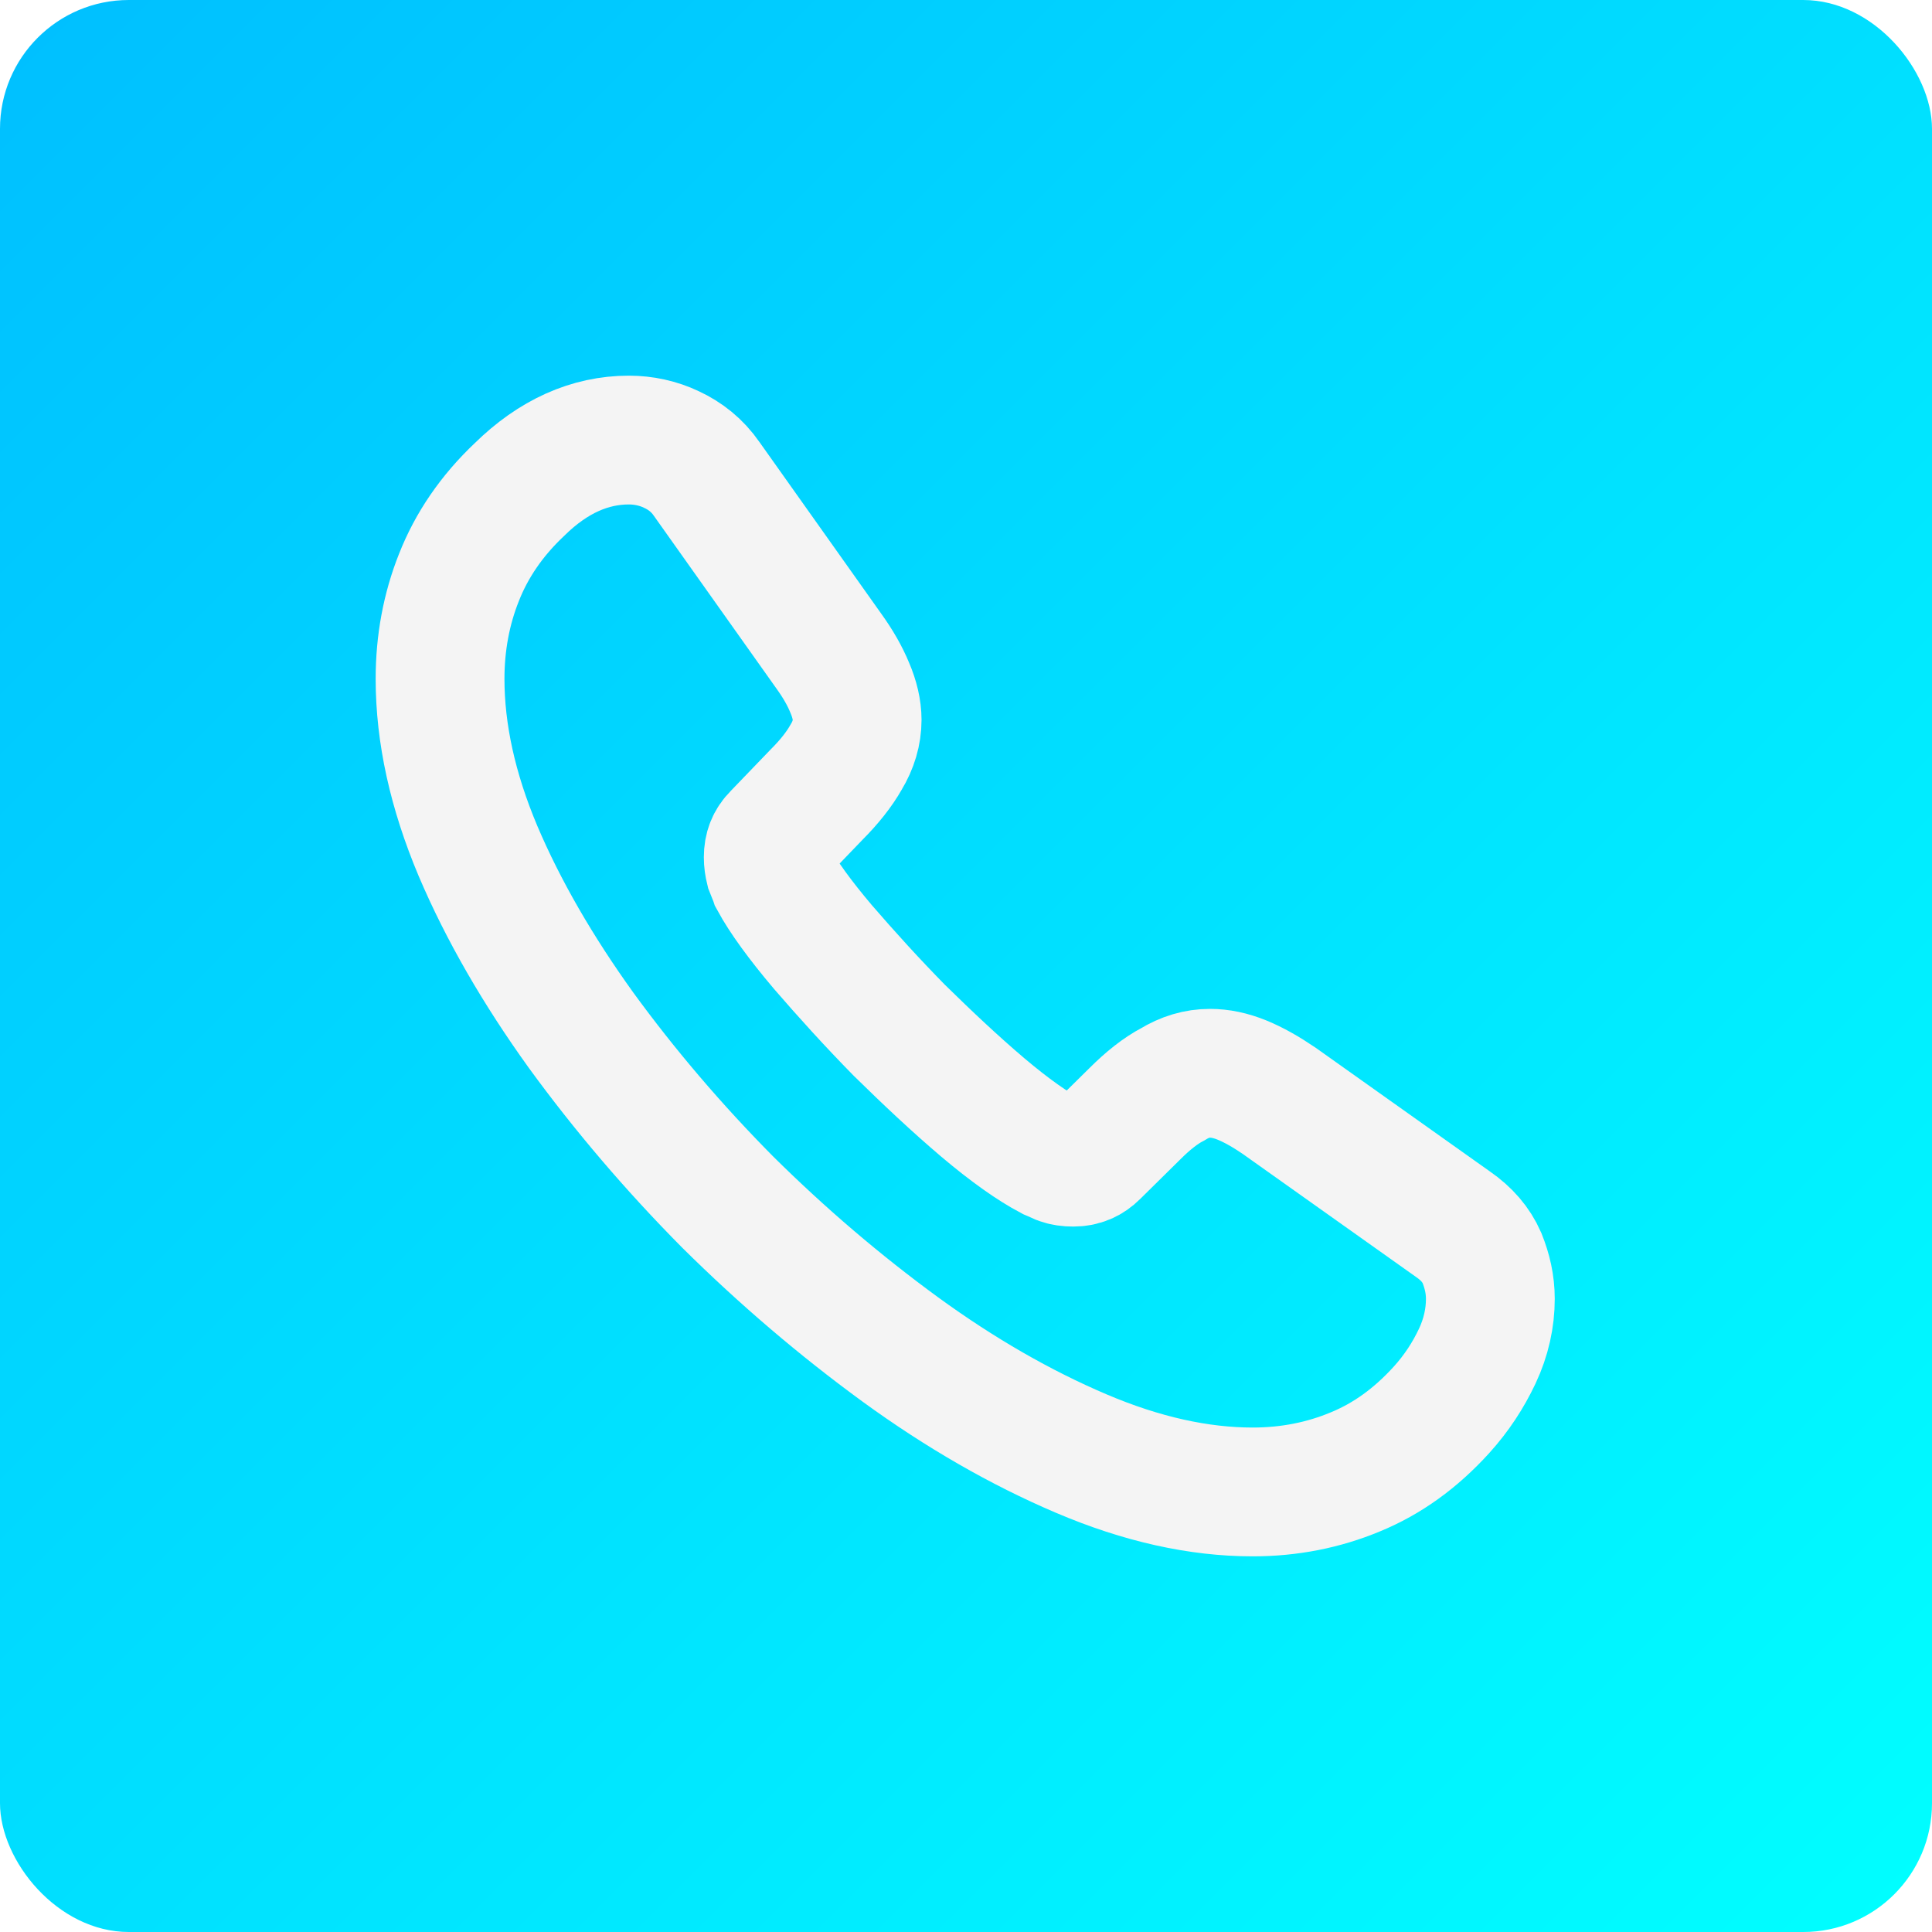 <?xml version="1.0" encoding="UTF-8"?> <svg xmlns="http://www.w3.org/2000/svg" width="75" height="75" viewBox="0 0 75 75" fill="none"> <g filter="url(#filter0_ii_3704_9)"> <rect width="75" height="75" rx="5" fill="url(#paint0_linear_3704_9)"></rect> <path d="M57.855 50.424C57.855 51.159 57.692 51.914 57.345 52.649C56.998 53.384 56.549 54.078 55.957 54.732C54.956 55.834 53.854 56.63 52.608 57.141C51.383 57.651 50.056 57.917 48.627 57.917C46.544 57.917 44.319 57.427 41.971 56.426C39.623 55.426 37.275 54.078 34.948 52.384C32.6 50.669 30.375 48.77 28.251 46.667C26.148 44.544 24.25 42.318 22.555 39.991C20.881 37.663 19.533 35.336 18.553 33.029C17.573 30.701 17.083 28.476 17.083 26.352C17.083 24.964 17.328 23.637 17.818 22.412C18.308 21.167 19.084 20.023 20.166 19.002C21.473 17.716 22.902 17.083 24.413 17.083C24.985 17.083 25.556 17.206 26.067 17.451C26.597 17.696 27.067 18.063 27.434 18.594L32.171 25.27C32.539 25.781 32.804 26.25 32.988 26.7C33.172 27.128 33.274 27.557 33.274 27.945C33.274 28.435 33.131 28.925 32.845 29.395C32.58 29.864 32.192 30.354 31.702 30.844L30.15 32.457C29.925 32.682 29.823 32.947 29.823 33.274C29.823 33.437 29.844 33.58 29.884 33.743C29.946 33.907 30.007 34.029 30.048 34.152C30.415 34.825 31.048 35.703 31.947 36.765C32.865 37.827 33.845 38.909 34.907 39.991C36.01 41.073 37.071 42.073 38.153 42.992C39.215 43.89 40.093 44.503 40.787 44.87C40.889 44.911 41.012 44.972 41.154 45.034C41.318 45.095 41.481 45.115 41.665 45.115C42.012 45.115 42.277 44.993 42.502 44.768L44.054 43.237C44.564 42.727 45.054 42.339 45.524 42.094C45.993 41.808 46.463 41.665 46.973 41.665C47.361 41.665 47.77 41.747 48.219 41.93C48.668 42.114 49.137 42.38 49.648 42.727L56.406 47.525C56.937 47.892 57.304 48.321 57.529 48.831C57.733 49.342 57.855 49.852 57.855 50.424Z" stroke="#F4F4F4" stroke-width="5" stroke-miterlimit="10"></path> </g> <defs> <filter id="filter0_ii_3704_9" x="-5" y="-5" width="85" height="85" filterUnits="userSpaceOnUse" color-interpolation-filters="sRGB"> <feFlood flood-opacity="0" result="BackgroundImageFix"></feFlood> <feBlend mode="normal" in="SourceGraphic" in2="BackgroundImageFix" result="shape"></feBlend> <feColorMatrix in="SourceAlpha" type="matrix" values="0 0 0 0 0 0 0 0 0 0 0 0 0 0 0 0 0 0 127 0" result="hardAlpha"></feColorMatrix> <feOffset dx="5" dy="5"></feOffset> <feGaussianBlur stdDeviation="5"></feGaussianBlur> <feComposite in2="hardAlpha" operator="arithmetic" k2="-1" k3="1"></feComposite> <feColorMatrix type="matrix" values="0 0 0 0 1 0 0 0 0 1 0 0 0 0 1 0 0 0 0.65 0"></feColorMatrix> <feBlend mode="normal" in2="shape" result="effect1_innerShadow_3704_9"></feBlend> <feColorMatrix in="SourceAlpha" type="matrix" values="0 0 0 0 0 0 0 0 0 0 0 0 0 0 0 0 0 0 127 0" result="hardAlpha"></feColorMatrix> <feOffset dx="-5" dy="-5"></feOffset> <feGaussianBlur stdDeviation="5"></feGaussianBlur> <feComposite in2="hardAlpha" operator="arithmetic" k2="-1" k3="1"></feComposite> <feColorMatrix type="matrix" values="0 0 0 0 1 0 0 0 0 1 0 0 0 0 1 0 0 0 0.65 0"></feColorMatrix> <feBlend mode="normal" in2="effect1_innerShadow_3704_9" result="effect2_innerShadow_3704_9"></feBlend> </filter> <linearGradient id="paint0_linear_3704_9" x1="0" y1="0" x2="75" y2="75" gradientUnits="userSpaceOnUse"> <stop stop-color="#00BFFF"></stop> <stop offset="1" stop-color="#00FFFF"></stop> </linearGradient> </defs> </svg> 